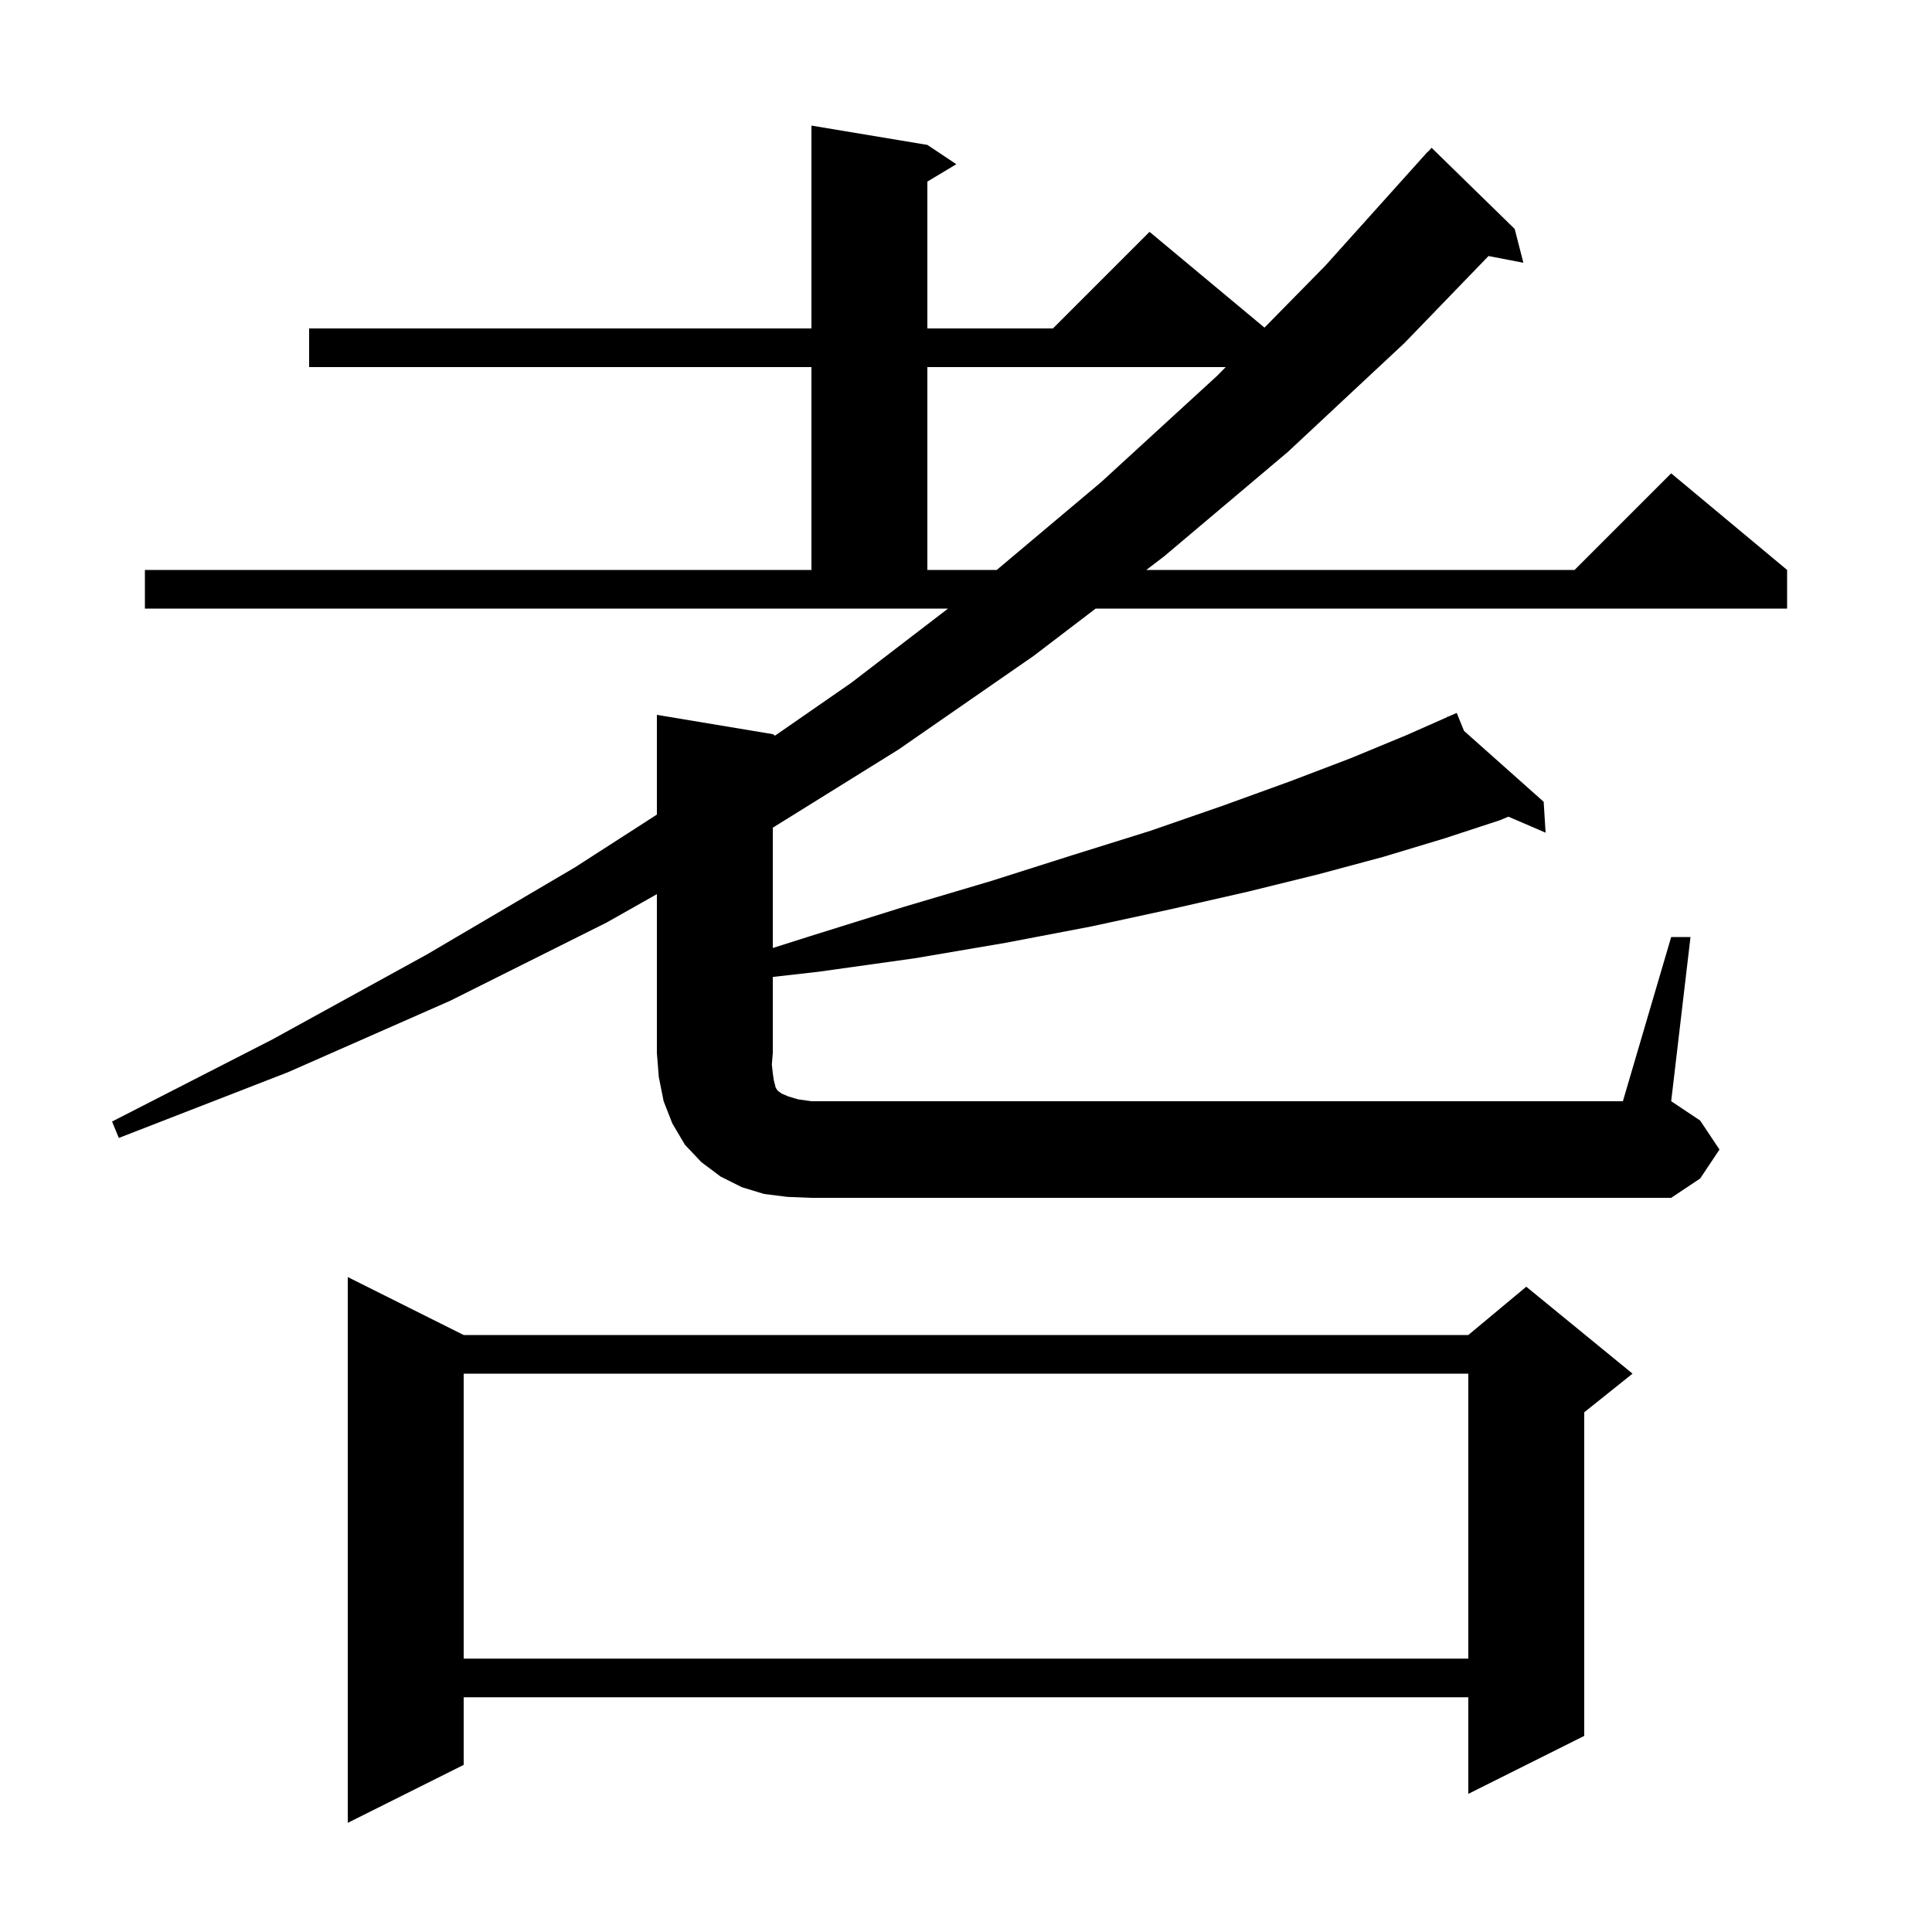 <svg xmlns="http://www.w3.org/2000/svg" xmlns:xlink="http://www.w3.org/1999/xlink" version="1.1" baseProfile="full" viewBox="0 0 200 200" width="200" height="200">
<g fill="black">
<path d="M 48.0 138.2 L 152.0 138.2 L 158.0 133.2 L 169.0 142.2 L 164.0 146.2 L 164.0 179.7 L 152.0 185.7 L 152.0 175.7 L 48.0 175.7 L 48.0 182.7 L 36.0 188.7 L 36.0 132.2 Z M 48.0 142.2 L 48.0 171.7 L 152.0 171.7 L 152.0 142.2 Z M 173.0 97.0 L 175.0 97.0 L 173.0 114.0 L 176.0 116.0 L 178.0 119.0 L 176.0 122.0 L 173.0 124.0 L 84.0 124.0 L 81.5 123.9 L 79.1 123.6 L 76.8 122.9 L 74.6 121.8 L 72.6 120.3 L 70.9 118.5 L 69.6 116.3 L 68.7 114.0 L 68.2 111.5 L 68.0 109.0 L 68.0 92.562 L 62.8 95.5 L 46.6 103.6 L 29.8 111.0 L 12.3 117.8 L 11.6 116.1 L 28.2 107.6 L 44.2 98.8 L 59.5 89.8 L 68.0 84.327 L 68.0 74.0 L 80.0 76.0 L 80.23 76.153 L 88.1 70.7 L 98.14 63.0 L 15.0 63.0 L 15.0 59.0 L 84.0 59.0 L 84.0 38.0 L 32.0 38.0 L 32.0 34.0 L 84.0 34.0 L 84.0 13.0 L 96.0 15.0 L 99.0 17.0 L 96.0 18.8 L 96.0 34.0 L 109.0 34.0 L 119.0 24.0 L 130.898 33.915 L 137.2 27.5 L 147.8 15.7 L 147.818 15.716 L 148.2 15.3 L 156.8 23.7 L 157.7 27.2 L 154.091 26.504 L 145.4 35.5 L 133.3 46.8 L 120.5 57.6 L 118.665 59.0 L 163.0 59.0 L 173.0 49.0 L 185.0 59.0 L 185.0 63.0 L 113.422 63.0 L 107.0 67.9 L 93.0 77.6 L 80.0 85.681 L 80.0 98.136 L 83.9 96.9 L 93.5 93.9 L 102.6 91.2 L 111.1 88.5 L 119.1 86.0 L 126.6 83.4 L 133.5 80.9 L 139.8 78.5 L 145.6 76.1 L 149.859 74.216 L 149.8 74.1 L 149.907 74.195 L 150.8 73.8 L 151.555 75.662 L 159.8 83.0 L 160.0 86.2 L 156.149 84.541 L 155.3 84.9 L 149.5 86.8 L 143.2 88.7 L 136.5 90.5 L 129.2 92.3 L 121.3 94.1 L 113.0 95.9 L 104.1 97.6 L 94.7 99.2 L 84.7 100.6 L 80.0 101.132 L 80.0 109.0 L 79.9 110.2 L 80.0 111.1 L 80.1 111.8 L 80.3 112.6 L 80.5 112.9 L 80.9 113.2 L 81.6 113.5 L 82.6 113.8 L 84.0 114.0 L 168.0 114.0 Z M 96.0 38.0 L 96.0 59.0 L 103.183 59.0 L 114.0 49.9 L 126.0 38.9 L 126.884 38.0 Z " />
</g>
</svg>